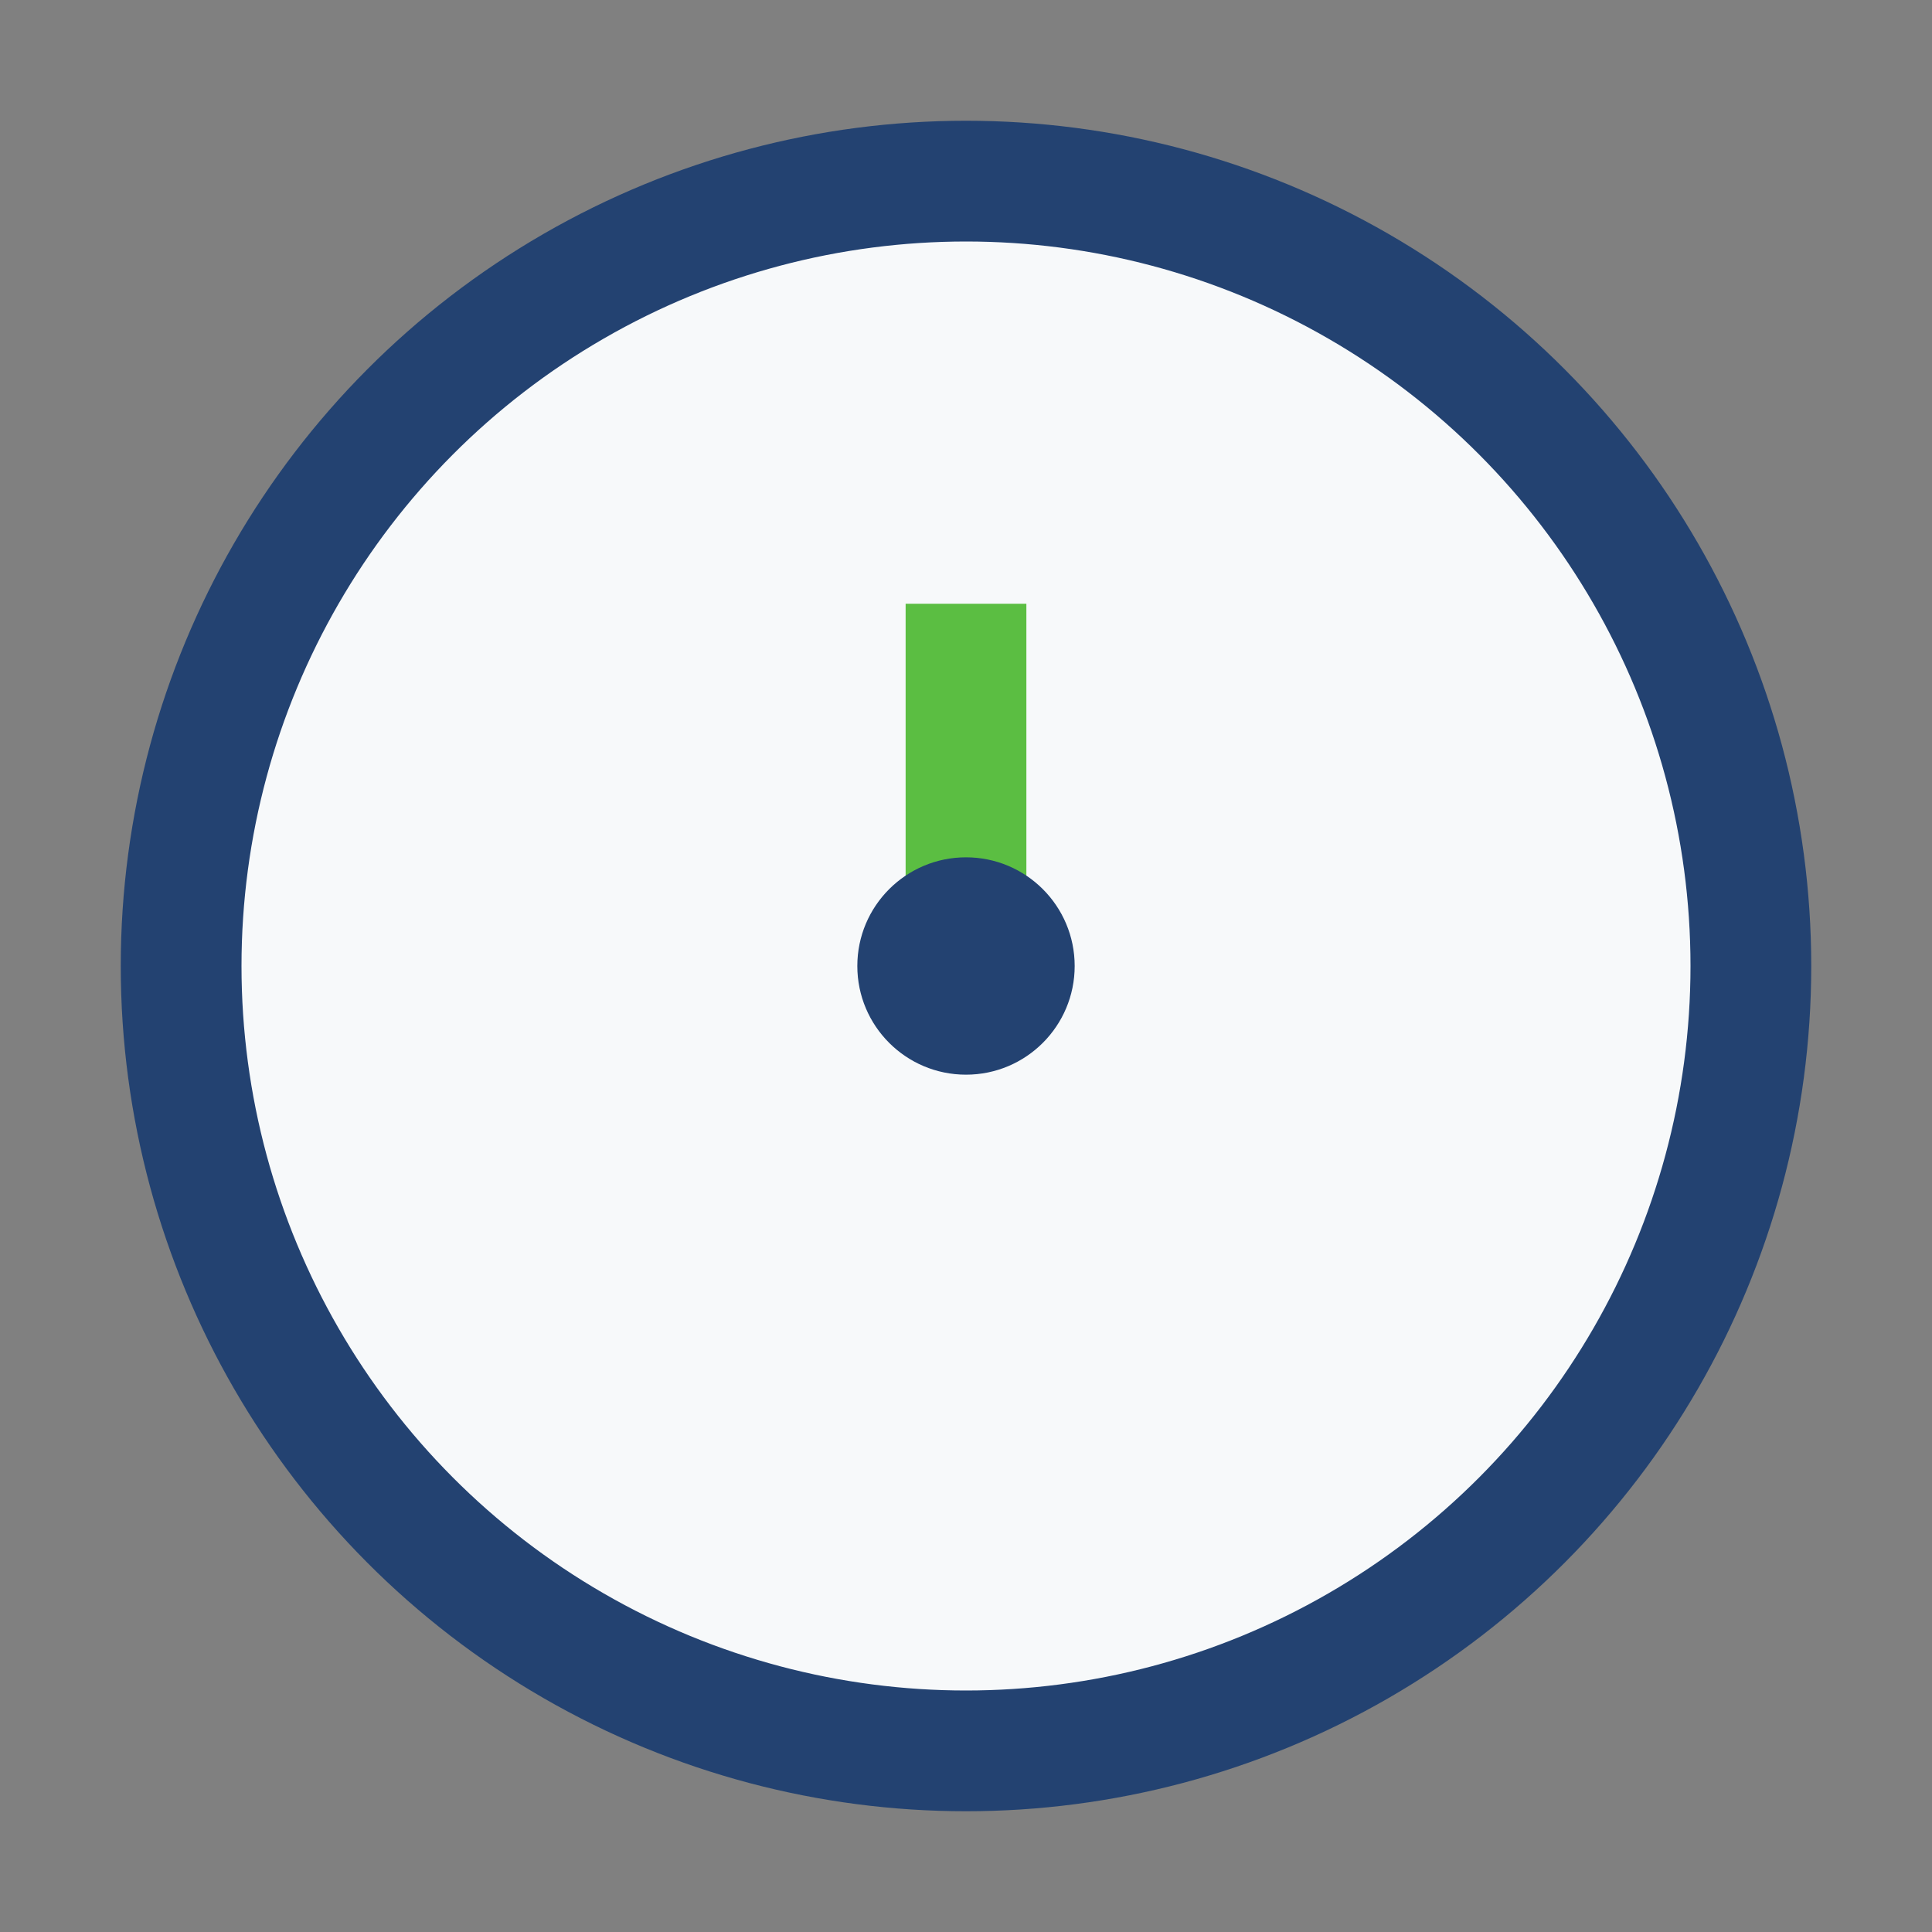 <?xml version="1.0" encoding="UTF-8"?>
<svg xmlns="http://www.w3.org/2000/svg" width="32" height="32" viewBox="0 0 32 32"><rect x="0" y="0" width="32" height="32" fill="#808080" stroke="none"/><circle cx="16" cy="16" r="13" fill="#F7F9FA" stroke="#234271" stroke-width="2"/><path d="M16 16v-6" stroke="#5BBE42" stroke-width="2"/><circle cx="16" cy="16" r="1.8" fill="#234271"/></svg>